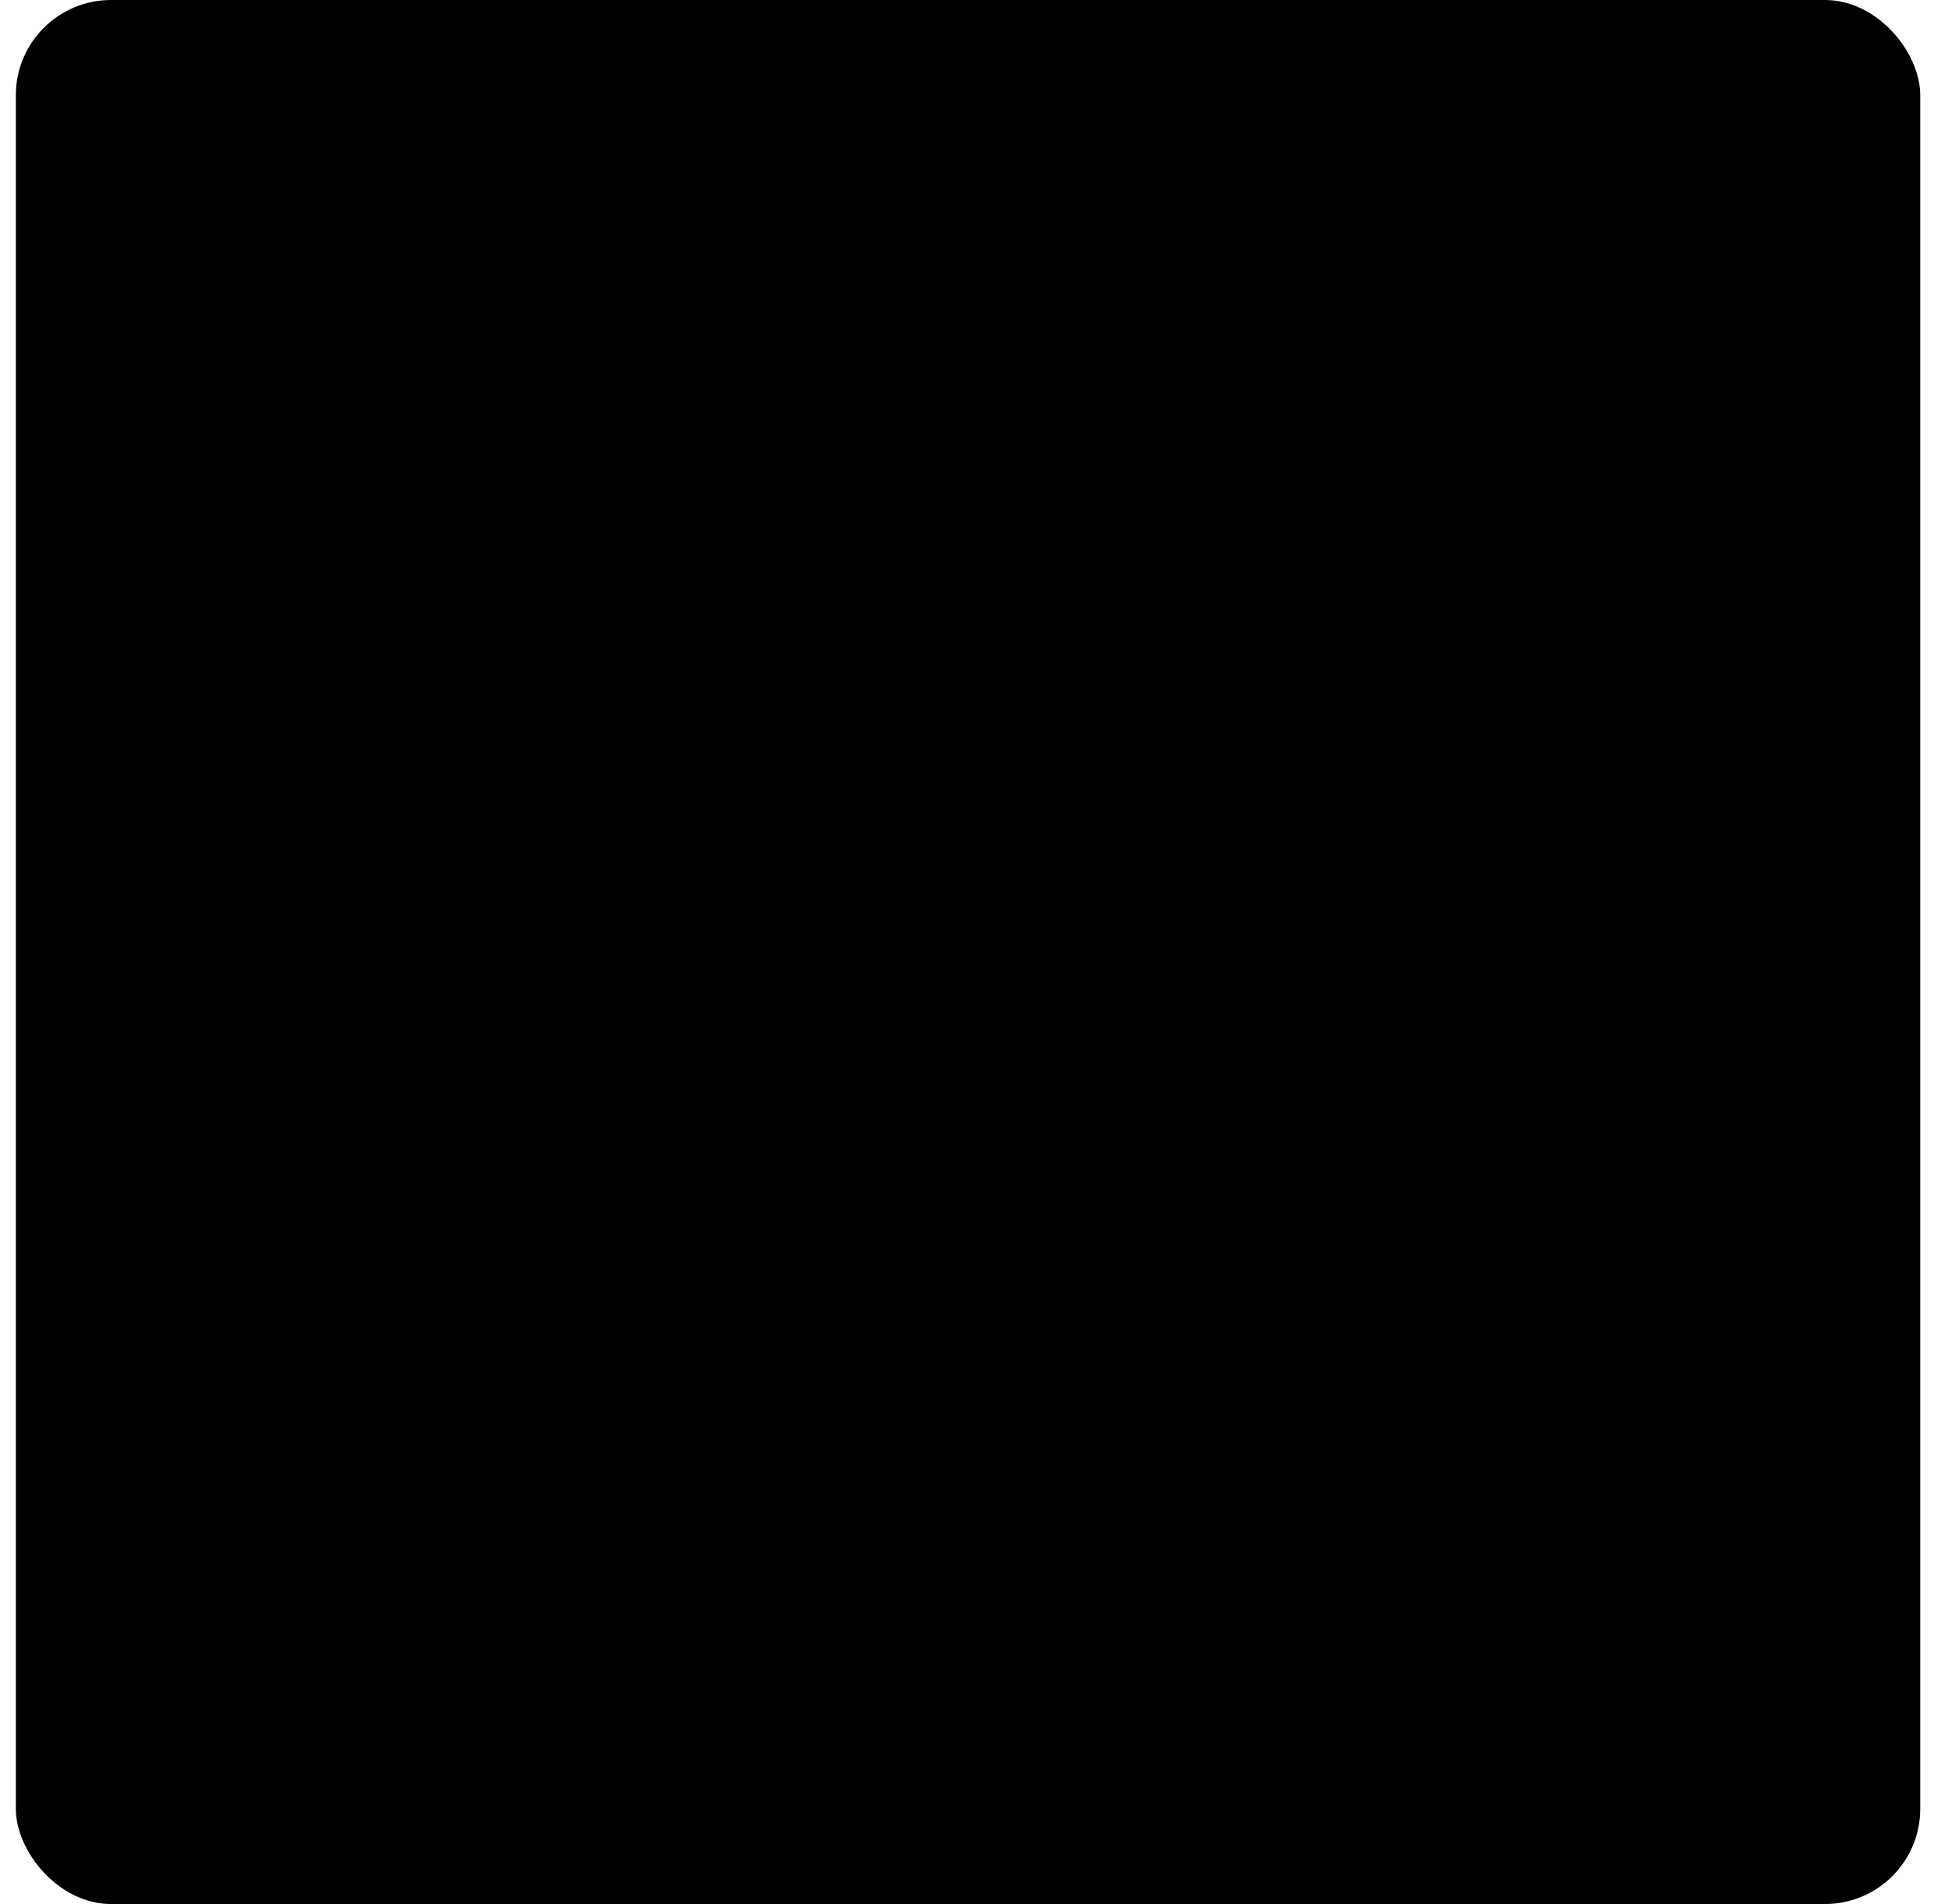 <svg xmlns="http://www.w3.org/2000/svg" width="41" height="40" viewBox="0 0 41 40" fill="none"><rect x="0.333" width="40" height="40" rx="2" fill="url(#paint0_linear_1_102)" style=""></rect><g clip-path="url(#clip0_1_102)"><path d="M25.249 20.909H22.075C21.207 20.909 20.5 21.615 20.5 22.484V24.918C20.5 25.786 21.207 26.493 22.075 26.493H25.249C26.117 26.493 26.823 25.786 26.823 24.918V22.484C26.823 21.615 26.117 20.909 25.249 20.909ZM25.678 24.918C25.678 25.156 25.483 25.347 25.249 25.347H22.075C21.837 25.347 21.646 25.152 21.646 24.918V22.484C21.646 22.245 21.841 22.054 22.075 22.054H25.249C25.487 22.054 25.678 22.25 25.678 22.484V24.918Z" fill="black" style="fill:black;fill-opacity:1;"></path><path d="M32.011 16.485C32.011 16.385 31.987 16.29 31.934 16.204L28.46 10.095C28.36 9.919 28.169 9.804 27.964 9.804H12.698C12.493 9.804 12.302 9.914 12.201 10.095L8.732 16.204C8.684 16.29 8.656 16.385 8.656 16.485C8.656 17.855 9.481 19.029 10.66 19.549V29.623C10.66 29.938 10.918 30.196 11.233 30.196H14.397C14.402 30.196 14.406 30.196 14.411 30.196H18.849C18.854 30.196 18.859 30.196 18.863 30.196H29.429C29.744 30.196 30.002 29.938 30.002 29.623V19.621C30.002 19.597 30.002 19.578 29.997 19.558C31.18 19.038 32.011 17.86 32.011 16.485ZM13.032 10.954H27.63L30.345 15.731H10.321L13.032 10.954ZM25.277 16.872C25.096 17.903 24.194 18.685 23.111 18.685C22.027 18.685 21.125 17.903 20.944 16.872H25.277ZM19.727 16.872C19.546 17.903 18.644 18.685 17.561 18.685C16.477 18.685 15.575 17.903 15.389 16.872H19.727ZM9.839 16.872H14.177C13.996 17.903 13.089 18.685 12.006 18.685C10.923 18.69 10.021 17.903 9.839 16.872ZM18.276 29.05H14.984V22.87C14.984 22.422 15.346 22.054 15.8 22.054H17.465C17.914 22.054 18.281 22.417 18.281 22.87V29.05H18.276ZM28.856 29.05H19.422V22.87C19.422 21.792 18.544 20.909 17.46 20.909H15.795C14.716 20.909 13.834 21.787 13.834 22.87V29.055H11.805V19.831C11.872 19.835 11.939 19.835 12.006 19.835C13.161 19.835 14.182 19.248 14.783 18.356C15.385 19.248 16.406 19.835 17.561 19.835C18.715 19.835 19.732 19.248 20.338 18.356C20.939 19.248 21.961 19.835 23.111 19.835C24.266 19.835 25.282 19.248 25.883 18.356C26.485 19.248 27.506 19.835 28.661 19.835C28.728 19.835 28.79 19.831 28.856 19.831V29.05ZM28.661 18.69C27.578 18.69 26.675 17.907 26.494 16.877H30.832C30.646 17.903 29.744 18.69 28.661 18.69Z" fill="black" style="fill:black;fill-opacity:1;"></path></g><defs><linearGradient id="paint0_linear_1_102" x1="0.333" y1="20" x2="40.333" y2="20" gradientUnits="userSpaceOnUse"><stop stop-color="#E5854E" style="stop-color:#E5854E;stop-color:color(display-p3 0.898 0.522 0.306);stop-opacity:1;"></stop><stop offset="1" stop-color="#E8A761" style="stop-color:#E8A761;stop-color:color(display-p3 0.91 0.655 0.38);stop-opacity:1;"></stop></linearGradient><clipPath id="clip0_1_102"><rect width="23.355" height="23.355" fill="white" style="fill:white;fill-opacity:1;" transform="translate(8.656 8.322)"></rect></clipPath></defs></svg>